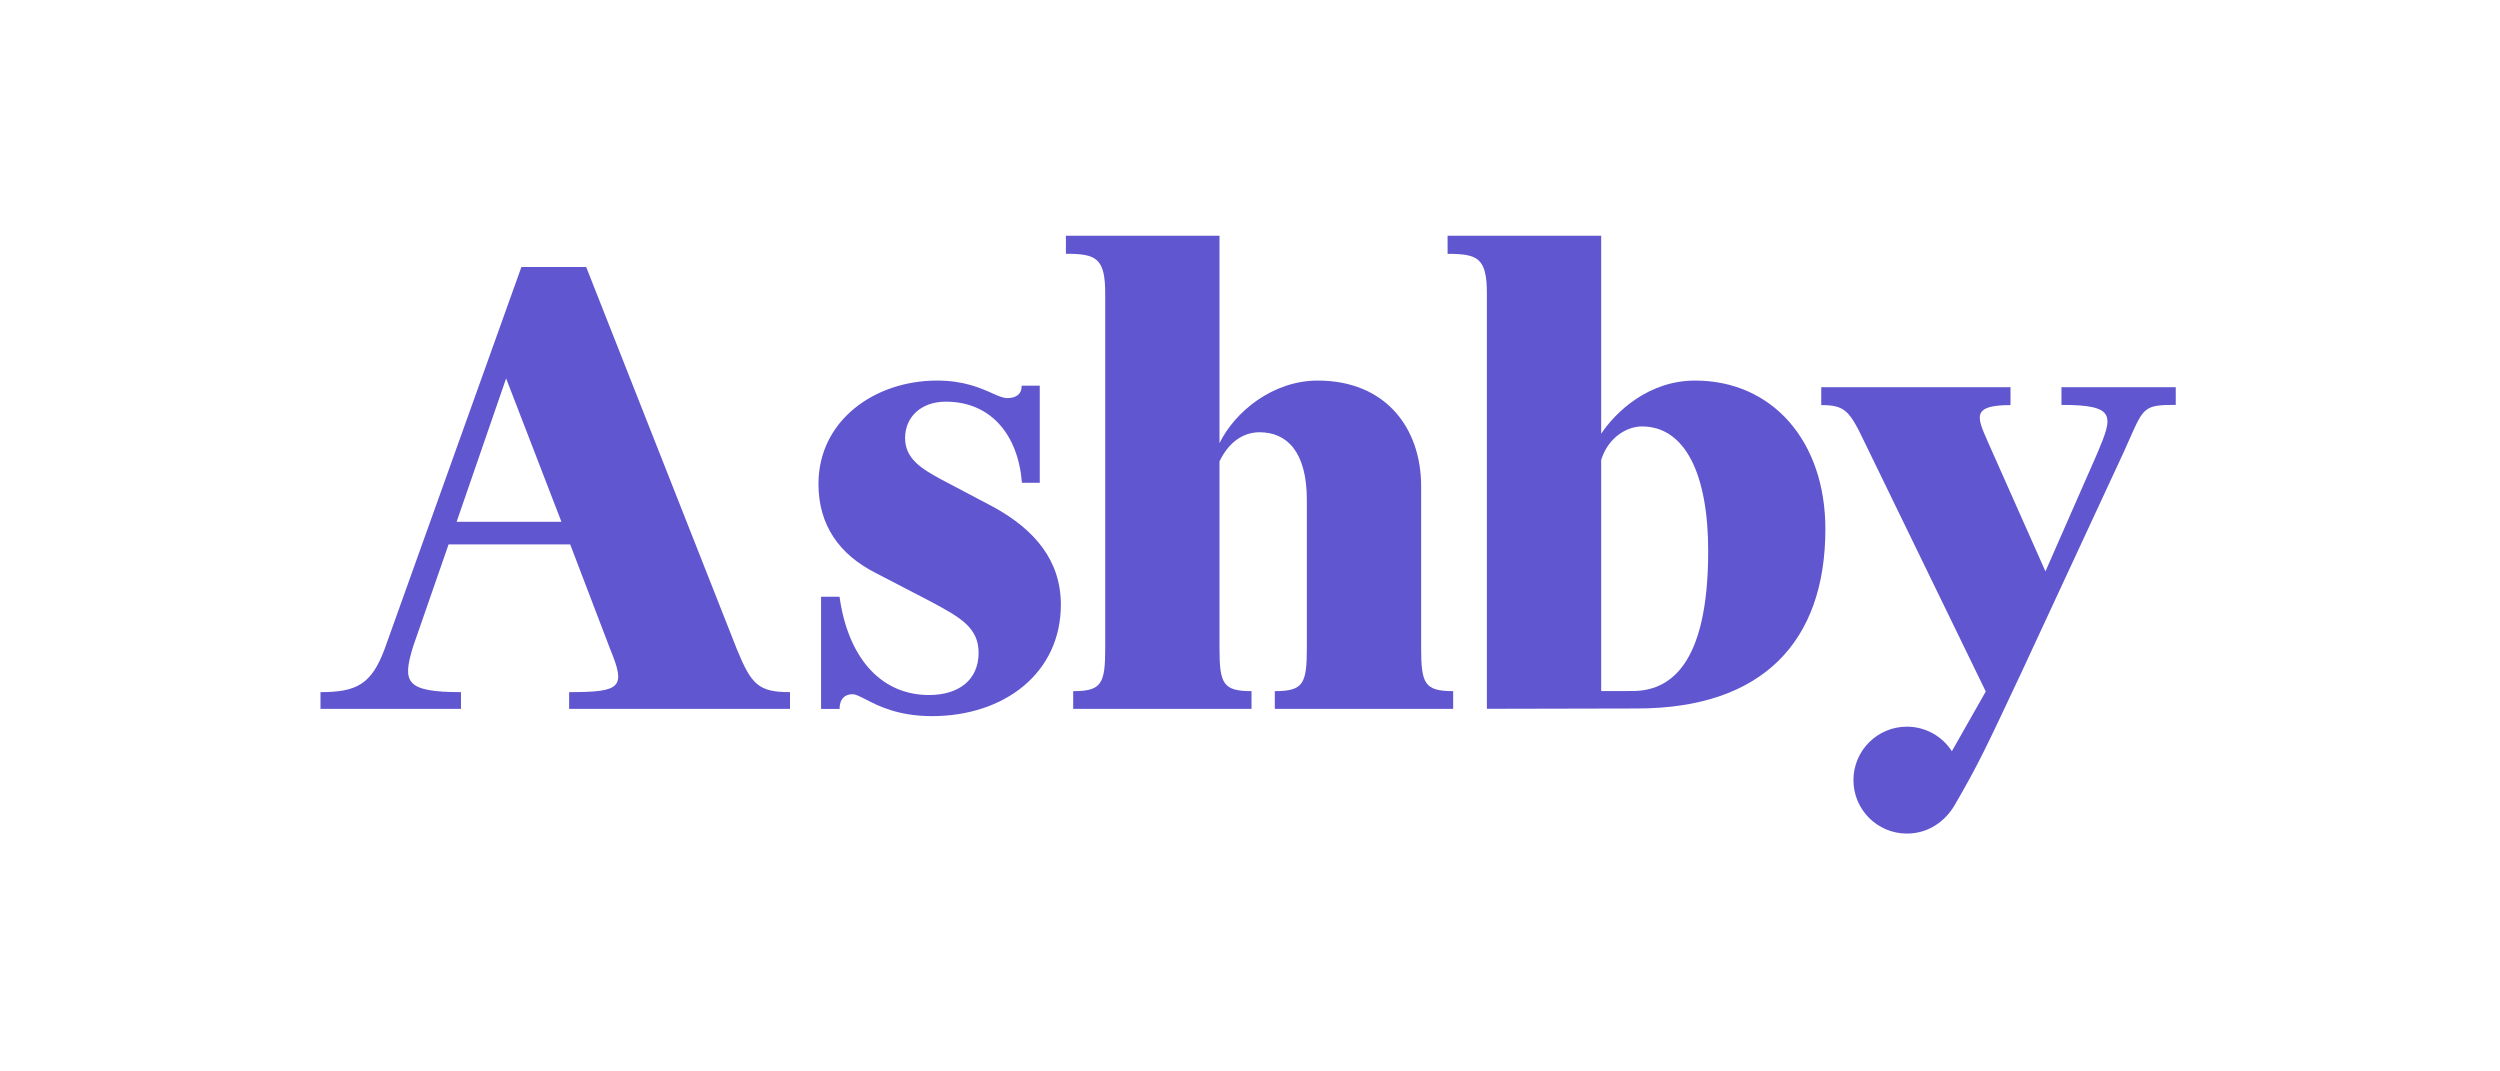 <svg width="350" height="150" viewBox="0 0 350 150" fill="none" xmlns="http://www.w3.org/2000/svg">
<g clip-path="url(#clip0_943_124)">
<path d="M175.214 96.759V99.242H150.246V96.761C154.22 96.761 154.73 95.742 154.73 90.748V41.134C154.73 36.141 153.507 35.529 149.227 35.529V33H170.73V62.044C172.87 57.662 178.169 53.28 184.488 53.28C193.965 53.28 198.959 59.904 198.959 68.057V90.746C198.959 95.74 199.469 96.759 203.443 96.759V99.242H178.475V96.759C182.45 96.759 182.959 95.74 182.959 90.746V69.993C182.959 63.165 180.105 60.516 176.335 60.516C174.093 60.516 172.055 61.841 170.73 64.592V90.746C170.73 95.74 171.239 96.759 175.214 96.759Z" fill="#6056CF"/>
<path fill-rule="evenodd" clip-rule="evenodd" d="M229.156 99.188L208.165 99.233V41.142C208.165 36.149 206.942 35.537 202.662 35.537V33H224.165V60.719C226.204 57.662 230.789 53.28 237.312 53.28C248.114 53.28 255.553 61.739 255.553 74.07C255.553 89.764 246.824 99.188 229.156 99.188ZM228.547 96.744C233.642 96.744 239.146 93.306 239.146 77.127C239.146 66.528 235.987 59.7 229.872 59.7C227.828 59.7 225.156 61.171 224.165 64.4V96.749L228.547 96.744Z" fill="#6056CF"/>
<path d="M137.005 91.392C137.005 95.162 134.253 97.303 130.075 97.303C123.043 97.303 118.657 91.698 117.536 83.545H114.95V99.248H117.539C117.539 97.89 118.233 97.191 119.353 97.191C119.799 97.191 120.375 97.489 121.168 97.9C122.916 98.806 125.715 100.258 130.483 100.258C140.572 100.258 148.521 94.245 148.521 84.666C148.521 78.449 144.852 74.169 139.145 71.01L131.807 67.137C128.954 65.609 126.712 64.182 126.712 61.328C126.712 58.373 128.954 56.233 132.419 56.233C138.737 56.233 142.558 60.903 143.07 67.596H145.566V53.991H143.039C143.039 55.222 142.224 55.733 141.001 55.733C140.433 55.733 139.763 55.435 138.891 55.047C137.259 54.32 134.915 53.278 131.196 53.278C122.432 53.278 114.585 58.883 114.585 67.749C114.585 73.558 117.54 77.634 122.534 80.182L130.381 84.258C134.355 86.398 137.005 87.825 137.005 91.392Z" fill="#6056CF"/>
<path fill-rule="evenodd" clip-rule="evenodd" d="M64.538 96.899V99.243H44.869V96.899C49.964 96.899 52.003 95.778 53.837 90.886L72.996 37.384H82.066L103.161 90.886C105.2 95.88 106.219 96.899 110.601 96.899V99.243H79.678V96.899C87.014 96.899 87.633 96.239 85.429 90.886L79.824 76.212H62.805L57.811 90.581C56.353 95.442 56.672 96.899 64.538 96.899ZM70.856 52.976L63.926 73.052H78.601L70.856 52.976Z" fill="#6056CF"/>
<path d="M278.007 96.809L261.09 62.012C258.949 57.528 258.338 56.713 254.975 56.713V54.21H281.471V56.713C276.038 56.713 276.758 58.348 278.234 61.703L278.242 61.723C278.299 61.851 278.356 61.981 278.414 62.114L286.363 79.994L293.599 63.513C295.82 58.24 296.373 56.685 288.605 56.685V54.21H304.605V56.685C300.249 56.685 300.126 56.964 298.106 61.534C297.858 62.093 297.583 62.717 297.268 63.411L282.898 94.363C278.187 104.377 277.009 106.97 273.57 112.854C272.327 114.9 270.07 116.7 266.966 116.7C262.832 116.7 259.482 113.35 259.482 109.218C259.482 105.084 262.832 101.734 266.966 101.734C269.608 101.734 271.93 103.104 273.262 105.171L278.007 96.809Z" fill="#6056CF"/>
</g>
<defs>
<clipPath id="clip0_943_124">
<rect width="260.262" height="84" fill="white" transform="translate(44.869 33)"/>
</clipPath>
</defs>
</svg>
